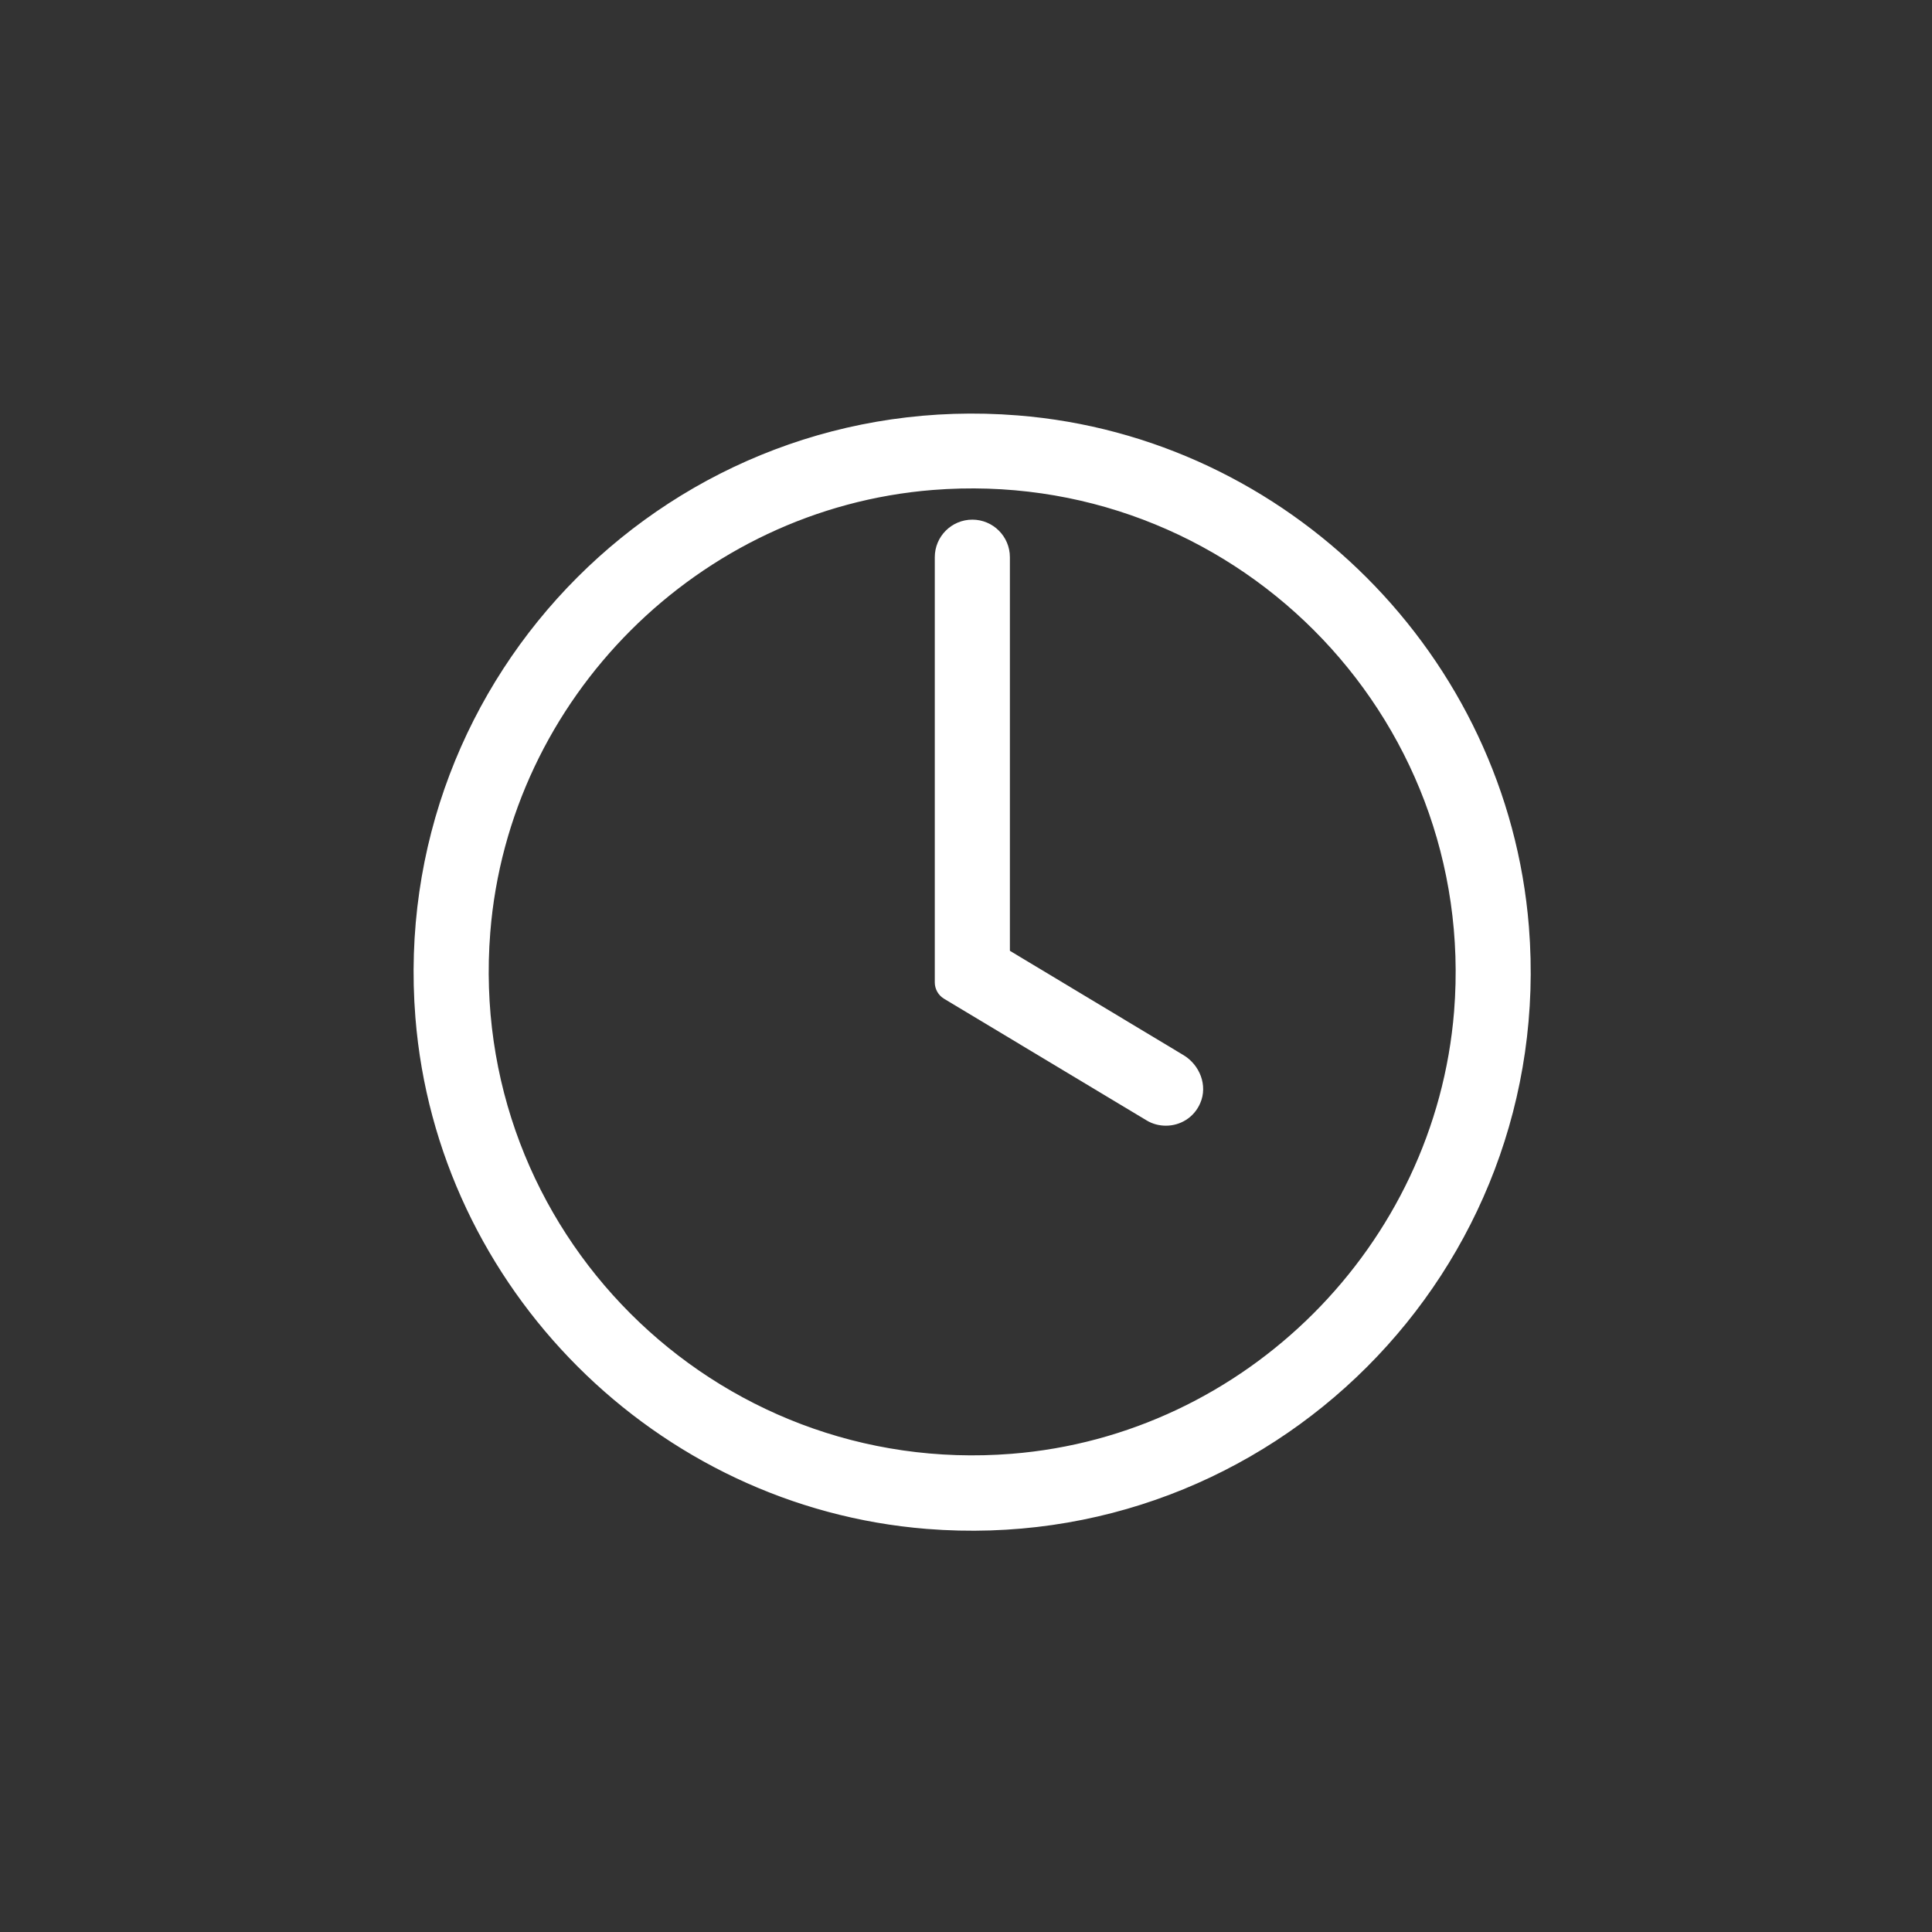 <svg width="32" height="32" viewBox="0 0 32 32" fill="none" xmlns="http://www.w3.org/2000/svg">
<rect x="0" y="0" width="32" height="32" fill="#333333" stroke="none"/>
<path d="M16.843 7.03C11.242 6.582 6.583 11.243 7.03 16.843C7.382 21.251 10.953 24.821 15.361 25.174C20.961 25.621 25.62 20.961 25.174 15.361C24.821 10.949 21.251 7.379 16.843 7.03ZM16.768 24.229C11.746 24.628 7.572 20.454 7.971 15.432C8.285 11.481 11.486 8.281 15.437 7.966C20.458 7.567 24.633 11.742 24.234 16.763C23.915 20.715 20.716 23.915 16.768 24.229Z" fill="white" stroke="white" stroke-width="0.3"/>
<path d="M19.527 17.606L16.655 15.88C16.605 15.851 16.577 15.797 16.577 15.741V9.229C16.577 8.968 16.365 8.757 16.105 8.757C15.844 8.757 15.633 8.968 15.633 9.229V16.273C15.633 16.33 15.665 16.384 15.711 16.412L19.069 18.429C19.144 18.475 19.23 18.495 19.311 18.495C19.491 18.495 19.664 18.394 19.742 18.212C19.838 17.994 19.735 17.733 19.527 17.606Z" fill="white" stroke="white" stroke-width="0.3"/>
</svg>
